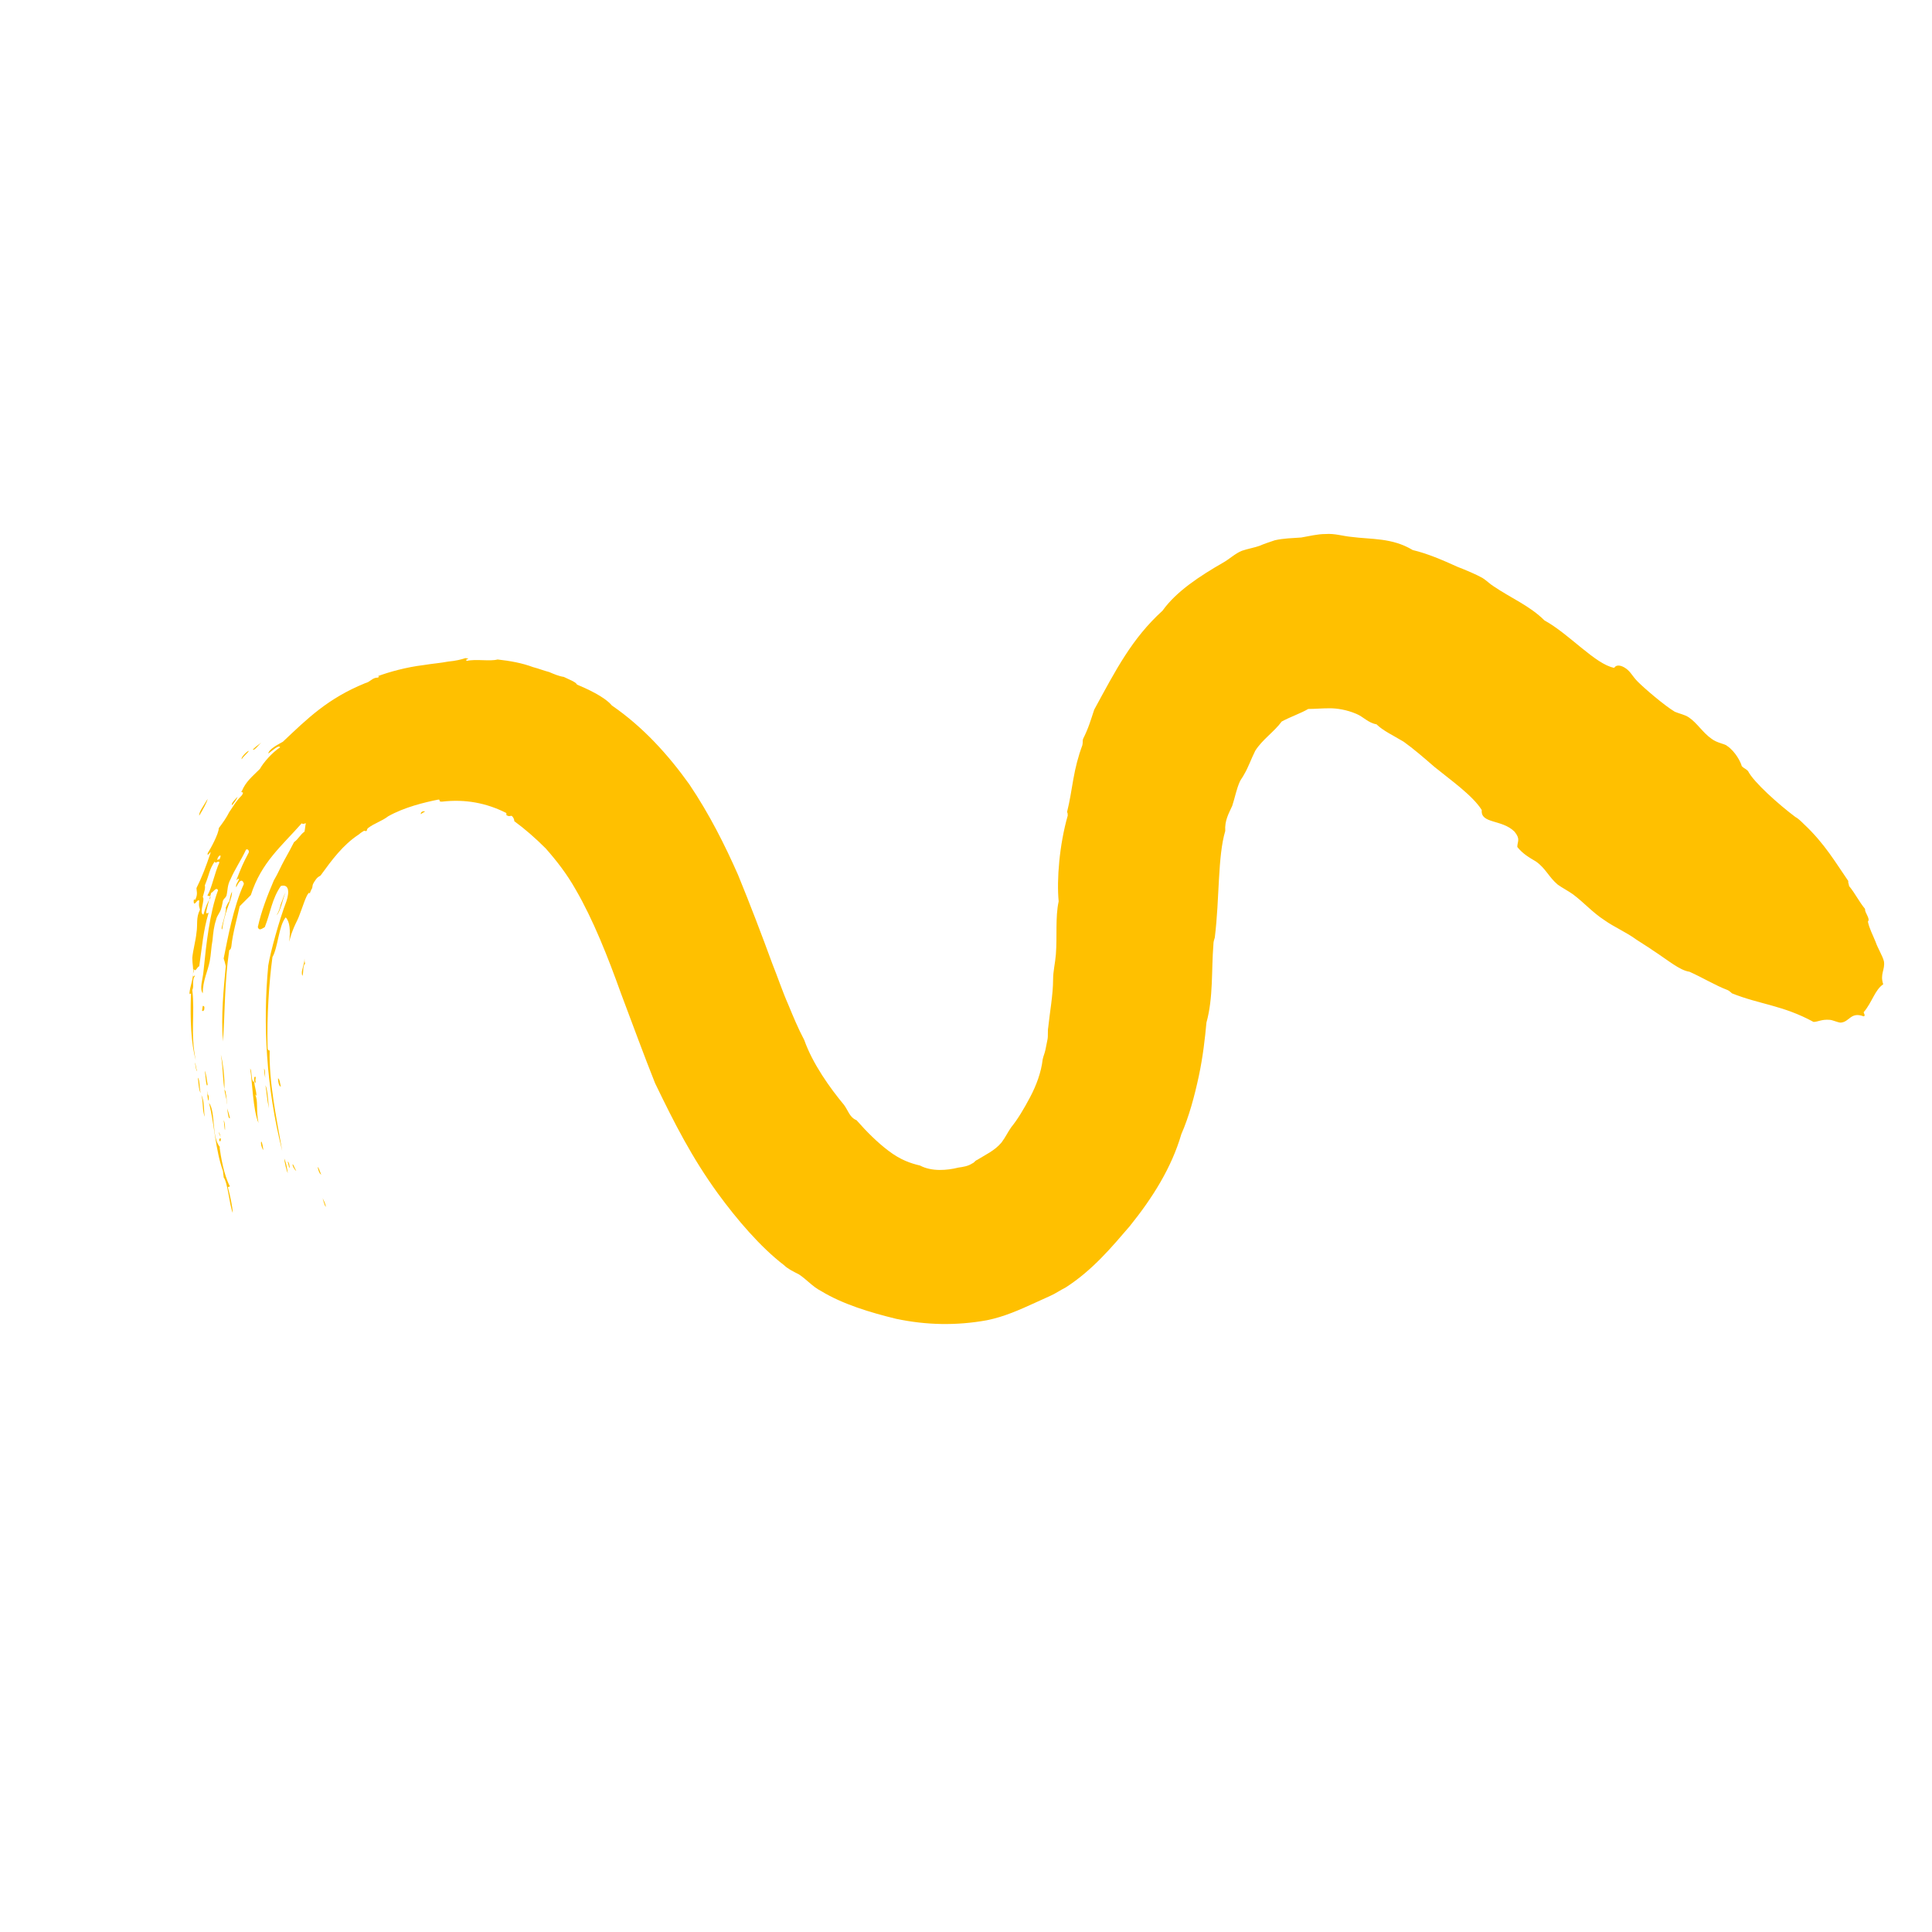 <?xml version="1.0" encoding="UTF-8"?> <svg xmlns="http://www.w3.org/2000/svg" width="196" height="196" viewBox="0 0 196 196" fill="none"> <path fill-rule="evenodd" clip-rule="evenodd" d="M43.125 82.319C43.054 82.39 42.842 82.461 42.701 82.602C42.63 82.39 42.913 82.248 43.125 82.319Z" fill="#FFC000"></path> <path fill-rule="evenodd" clip-rule="evenodd" d="M26.508 75.319C26.296 75.531 25.73 76.238 25.66 76.026C26.084 75.602 26.296 75.531 26.508 75.319Z" fill="#FFC000"></path> <path fill-rule="evenodd" clip-rule="evenodd" d="M25.235 76.167C25.235 76.308 24.67 76.733 24.528 77.016C24.387 76.874 25.023 76.238 25.235 76.167Z" fill="#FFC000"></path> <path fill-rule="evenodd" clip-rule="evenodd" d="M24.104 80.834C24.033 81.046 23.75 81.47 23.538 81.682C23.397 81.541 23.892 81.046 24.104 80.834Z" fill="#FFC000"></path> <path fill-rule="evenodd" clip-rule="evenodd" d="M21.063 81.046C20.993 81.4 20.639 82.036 20.215 82.743C20.144 82.39 20.71 81.683 21.063 81.046Z" fill="#FFC000"></path> <path fill-rule="evenodd" clip-rule="evenodd" d="M28.983 90.522C28.7 91.087 28.488 92.431 28.064 92.855C28.276 92.501 28.417 92.077 28.488 91.724C28.7 91.229 28.771 90.875 28.983 90.522Z" fill="#FFC000"></path> <path fill-rule="evenodd" clip-rule="evenodd" d="M23.538 90.451C23.538 91.016 23.255 91.582 23.043 92.218C22.831 92.855 22.619 93.633 22.548 94.269C22.265 94.41 23.043 92.501 22.902 92.077C23.043 91.794 23.114 91.582 23.255 91.441C23.326 91.087 23.397 90.734 23.538 90.451Z" fill="#FFC000"></path> <path fill-rule="evenodd" clip-rule="evenodd" d="M20.569 102.047C20.71 102.047 20.781 102.118 20.71 102.471C20.639 102.542 20.569 102.613 20.498 102.542L20.569 102.047Z" fill="#FFC000"></path> <path fill-rule="evenodd" clip-rule="evenodd" d="M22.407 106.997C22.619 107.775 22.831 109.543 22.76 110.462C22.76 110.603 22.902 110.603 22.902 110.886C23.043 111.452 23.043 112.725 22.972 111.523C22.548 109.967 22.689 108.694 22.407 106.997Z" fill="#FFC000"></path> <path fill-rule="evenodd" clip-rule="evenodd" d="M19.791 107.775C19.861 107.987 19.861 108.27 20.003 108.694C19.861 108.553 19.791 107.916 19.791 107.775Z" fill="#FFC000"></path> <path fill-rule="evenodd" clip-rule="evenodd" d="M26.791 108.411C26.932 108.553 26.862 109.189 26.932 109.401C26.862 109.189 26.791 108.694 26.791 108.411Z" fill="#FFC000"></path> <path fill-rule="evenodd" clip-rule="evenodd" d="M20.78 108.623C20.922 108.906 20.993 109.684 21.063 110.038C20.922 110.462 20.851 109.118 20.78 108.623Z" fill="#FFC000"></path> <path fill-rule="evenodd" clip-rule="evenodd" d="M20.073 109.33C20.285 109.543 20.215 110.32 20.356 110.886C20.144 110.532 20.144 109.825 20.073 109.33Z" fill="#FFC000"></path> <path fill-rule="evenodd" clip-rule="evenodd" d="M28.205 109.401C28.346 109.401 28.417 109.896 28.488 110.25C28.276 110.179 28.205 109.684 28.205 109.401Z" fill="#FFC000"></path> <path fill-rule="evenodd" clip-rule="evenodd" d="M26.932 110.108C27.145 110.462 27.215 111.805 27.286 112.442C27.074 111.522 27.074 110.957 26.932 110.108Z" fill="#FFC000"></path> <path fill-rule="evenodd" clip-rule="evenodd" d="M20.427 111.098C20.781 111.735 20.639 112.725 20.781 113.29C20.498 112.725 20.639 111.735 20.427 111.098Z" fill="#FFC000"></path> <path fill-rule="evenodd" clip-rule="evenodd" d="M23.044 112.442C23.114 112.654 23.256 113.078 23.326 113.432C23.185 113.573 23.114 112.937 23.044 112.442Z" fill="#FFC000"></path> <path fill-rule="evenodd" clip-rule="evenodd" d="M22.69 113.644C22.831 113.927 22.831 114.21 22.831 114.634C22.761 114.563 22.761 113.998 22.69 113.644Z" fill="#FFC000"></path> <path fill-rule="evenodd" clip-rule="evenodd" d="M22.195 114.846C22.336 114.987 22.548 115.906 22.265 115.765C22.195 115.553 22.265 115.482 22.407 115.482C22.336 115.129 22.265 115.199 22.195 114.846Z" fill="#FFC000"></path> <path fill-rule="evenodd" clip-rule="evenodd" d="M26.72 116.684C26.296 116.119 26.508 115.058 26.72 116.684V116.684Z" fill="#FFC000"></path> <path fill-rule="evenodd" clip-rule="evenodd" d="M28.842 117.533C29.054 118.028 29.124 118.523 29.195 119.018C29.054 118.735 28.842 117.816 28.842 117.533Z" fill="#FFC000"></path> <path fill-rule="evenodd" clip-rule="evenodd" d="M29.195 117.886C29.266 117.674 29.478 118.593 29.336 118.452L29.195 117.886Z" fill="#FFC000"></path> <path fill-rule="evenodd" clip-rule="evenodd" d="M32.236 118.382C32.377 118.523 32.448 118.877 32.589 119.159C32.377 119.089 32.236 118.523 32.236 118.382Z" fill="#FFC000"></path> <path fill-rule="evenodd" clip-rule="evenodd" d="M32.731 121.563C33.226 122.483 33.084 122.907 32.731 121.563V121.563Z" fill="#FFC000"></path> <path fill-rule="evenodd" clip-rule="evenodd" d="M30.892 97.239C30.892 97.38 30.892 97.663 30.963 97.734C30.68 98.017 30.822 98.583 30.68 99.007C30.468 98.512 30.892 97.946 30.892 97.239Z" fill="#FFC000"></path> <path fill-rule="evenodd" clip-rule="evenodd" d="M25.943 109.26C25.943 109.543 25.872 109.472 25.943 109.825C25.872 109.896 25.872 109.755 25.801 109.684C25.801 110.25 26.013 110.603 26.013 111.169C25.943 111.098 25.872 111.027 25.872 111.027C26.225 111.664 25.943 112.512 26.225 113.927C25.66 112.654 25.589 109.613 25.377 108.411C25.589 108.623 25.448 109.613 25.73 109.755C25.872 109.755 25.66 109.118 25.943 109.26Z" fill="#FFC000"></path> <path fill-rule="evenodd" clip-rule="evenodd" d="M21.063 111.028C21.134 111.24 21.134 111.099 21.063 111.028C21.205 111.028 21.205 111.593 21.134 111.664C21.063 111.593 20.922 109.896 21.063 111.028Z" fill="#FFC000"></path> <path fill-rule="evenodd" clip-rule="evenodd" d="M23.326 120.361L23.114 120.432C23.326 121.21 23.609 122.483 23.609 123.048C23.256 122.129 23.114 120.008 22.69 119.442C22.69 119.301 22.619 118.947 22.619 118.806C21.841 116.614 21.77 114.139 21.205 111.876C21.912 112.866 21.417 115.341 22.336 116.402C22.336 116.543 22.336 116.402 22.265 116.331C22.407 117.321 22.69 119.159 23.326 120.361Z" fill="#FFC000"></path> <path fill-rule="evenodd" clip-rule="evenodd" d="M29.69 118.098C29.832 118.24 29.902 118.593 30.044 118.735C30.044 118.876 29.619 118.311 29.69 118.098Z" fill="#FFC000"></path> <path fill-rule="evenodd" clip-rule="evenodd" d="M158.03 89.744C158.525 90.097 159.091 90.38 159.586 90.734C160.717 91.582 161.566 92.572 162.768 93.35C163.758 94.057 164.96 94.552 166.02 95.33C166.869 95.895 167.152 96.037 167.647 96.39C169.273 97.451 170.404 98.441 171.394 98.582C172.667 99.148 174.081 99.997 175.213 100.421C175.425 100.492 175.708 100.774 175.708 100.774C178.536 101.906 180.87 101.977 183.981 103.674C184.405 103.674 184.829 103.391 185.607 103.461C185.89 103.461 186.456 103.744 186.739 103.744C187.658 103.674 187.729 102.613 189.072 103.108C189.284 103.037 189.072 102.825 189.072 102.684C189.921 101.694 190.203 100.421 191.052 99.855C190.698 98.794 191.264 98.37 191.123 97.522C190.981 96.956 190.486 96.178 190.274 95.542C189.991 94.835 189.638 94.198 189.496 93.491C189.779 93.208 189.143 92.572 189.214 92.218C188.577 91.441 188.224 90.663 187.587 89.885C187.587 89.744 187.446 89.461 187.516 89.39C186.244 87.552 185.112 85.572 182.991 83.592C182.779 83.38 182.425 83.026 182.142 82.885C180.445 81.612 177.9 79.349 177.334 78.218C177.051 77.935 176.981 78.006 176.698 77.723C176.627 77.369 176.061 76.238 175.213 75.672C175.001 75.46 174.223 75.389 173.657 74.965C172.738 74.329 172.172 73.339 171.324 72.773C170.899 72.49 170.404 72.419 169.909 72.207C168.849 71.571 166.869 69.874 166.162 69.167C165.596 68.601 165.455 68.177 164.96 67.823C164.465 67.47 163.97 67.399 163.758 67.752C161.848 67.399 159.161 64.288 156.687 62.944C155.202 61.459 153.292 60.681 151.525 59.479C151.171 59.267 150.747 58.843 150.393 58.631C149.757 58.277 148.767 57.853 147.848 57.499C146.292 56.792 144.807 56.156 143.322 55.802C141.201 54.53 139.15 54.742 137.029 54.459C136.251 54.388 135.403 54.105 134.483 54.176C133.635 54.176 132.857 54.388 132.009 54.53C131.089 54.6 130.241 54.6 129.322 54.812C128.685 55.025 128.261 55.166 127.766 55.378C127.13 55.59 126.635 55.661 125.998 55.873C125.291 56.156 124.725 56.722 124.089 57.075C121.756 58.419 119.351 59.974 117.937 61.954C114.826 64.783 113.2 67.965 111.007 71.995C110.654 73.056 110.442 73.834 109.876 74.965C109.805 75.177 109.876 75.248 109.805 75.601C109.381 76.733 109.098 77.864 108.886 79.066C108.674 80.268 108.533 81.258 108.25 82.39C108.32 82.46 108.32 82.602 108.32 82.743C107.472 85.713 107.189 89.249 107.401 91.441C107.048 93.067 107.26 94.976 107.118 96.815C107.048 97.734 106.836 98.512 106.836 99.36C106.836 100.916 106.482 102.825 106.341 104.239C106.27 104.593 106.341 105.088 106.27 105.441C106.199 105.795 106.128 106.148 106.058 106.502C105.987 106.856 105.846 107.138 105.775 107.492C105.633 108.765 105.139 110.108 104.502 111.31C103.866 112.512 103.229 113.573 102.593 114.351C102.239 114.846 102.027 115.341 101.603 115.907C100.896 116.755 99.906 117.179 99.128 117.674C98.916 117.745 98.845 117.957 98.633 118.028C98.209 118.311 97.714 118.381 97.219 118.452C96.088 118.735 94.532 118.876 93.33 118.24C92.411 118.028 91.35 117.674 90.148 116.755C89.016 115.907 87.885 114.775 86.895 113.644C86.188 113.361 86.047 112.654 85.622 112.088C84.208 110.391 82.44 107.916 81.592 105.512C80.956 104.31 80.46 103.108 79.966 101.906C79.4 100.633 78.905 99.148 78.339 97.734C77.278 94.835 76.147 91.865 74.874 88.754C73.531 85.713 71.975 82.602 69.925 79.561C67.803 76.591 65.258 73.763 62.076 71.571C61.298 70.652 59.53 69.874 58.54 69.45C58.399 69.167 57.762 68.955 57.197 68.672C56.702 68.601 56.207 68.389 55.712 68.177C55.146 68.035 54.651 67.823 54.085 67.682C52.954 67.258 51.752 67.045 50.479 66.904C49.701 67.116 48.287 66.833 47.368 67.045C47.014 66.833 47.934 66.904 47.227 66.763C46.802 66.904 46.236 67.045 45.459 67.116C44.752 67.258 43.832 67.328 42.984 67.47C41.216 67.682 39.448 68.177 38.317 68.601C38.458 68.601 38.529 68.672 38.317 68.743C37.751 68.743 37.61 69.167 37.044 69.308C33.226 70.864 31.175 72.914 28.7 75.248C28.347 75.46 27.286 75.955 27.215 76.45C27.71 76.096 28.276 75.531 28.417 75.814C27.569 76.379 26.72 77.369 26.367 78.006C25.518 78.854 24.953 79.278 24.528 80.268C24.316 80.481 24.882 80.198 24.528 80.693C23.892 81.329 23.609 81.895 23.256 82.39C22.973 82.955 22.619 83.45 22.195 84.016C22.195 84.582 21.346 86.137 21.064 86.562C20.993 87.057 21.488 86.137 21.346 86.562C20.922 87.834 20.498 88.966 19.932 90.097C19.932 90.38 20.074 90.663 19.861 91.158C19.791 91.511 19.649 90.946 19.649 91.511C19.72 92.006 20.003 91.158 20.215 91.37C20.144 92.006 20.215 91.936 20.286 92.289C19.861 93.138 20.074 93.774 19.932 94.623C19.861 95.4 19.579 96.39 19.508 97.168C19.508 97.875 19.649 98.158 19.579 98.936C19.508 99.572 19.296 100.067 19.225 100.704C19.225 101.128 19.437 100.492 19.366 100.987C19.296 103.461 19.366 105.795 19.861 107.563C19.296 104.876 19.791 102.825 19.508 100.421C19.72 100.067 19.437 99.36 19.791 99.007C19.649 98.865 19.579 99.36 19.579 98.794C19.649 98.582 19.649 98.582 19.649 98.3C19.861 98.653 19.932 98.158 20.215 98.017C20.498 96.037 20.639 94.34 21.134 92.713C21.205 92.36 20.922 92.925 20.922 92.501C21.064 91.794 21.205 91.37 21.417 90.592C21.7 90.451 21.912 89.956 22.124 90.309C21.276 92.572 20.922 95.754 20.639 98.582C20.569 99.36 20.215 100.279 20.569 100.774C20.569 99.502 21.064 98.582 21.276 97.522C21.417 96.815 21.417 96.108 21.558 95.4C21.629 94.623 21.7 93.986 21.912 93.35C21.983 92.996 22.124 92.855 22.266 92.572C22.478 92.218 22.548 91.724 22.619 91.37C22.761 91.087 22.831 91.158 22.973 90.875C23.114 90.309 23.043 89.814 23.397 89.178C23.821 88.188 24.458 87.269 24.953 86.208C25.094 86.067 25.306 86.279 25.235 86.491C24.599 87.693 24.528 87.905 23.963 89.319C24.104 89.178 24.175 89.107 24.245 89.178C24.104 89.602 23.892 89.673 23.963 90.026C24.387 89.037 24.67 89.319 24.741 89.673C23.68 92.006 23.114 95.118 22.69 97.239C22.761 97.451 22.831 97.663 22.902 98.017C22.69 100.35 22.407 103.037 22.619 105.653C22.831 102.754 22.761 99.714 23.256 96.39C23.326 96.32 23.397 96.39 23.468 96.037C23.609 94.623 24.104 92.996 24.316 91.936C24.67 91.582 25.094 91.158 25.448 90.804C26.508 87.481 28.559 85.855 30.61 83.521C30.751 83.662 30.892 83.521 31.034 83.521C30.963 83.733 30.963 84.016 30.892 84.37C30.468 84.652 30.256 85.147 29.832 85.43C29.549 85.996 29.195 86.632 28.842 87.269C28.488 87.905 28.205 88.612 27.781 89.319C27.145 90.804 26.508 92.431 26.155 94.057C26.296 94.481 26.579 94.198 26.862 94.057C27.427 92.643 27.569 91.228 28.488 89.885C29.266 89.673 29.407 90.38 29.054 91.441C28.347 93.279 27.427 96.603 27.215 97.946C26.65 103.886 27.003 110.32 28.63 116.755C27.993 113.149 27.286 109.755 27.357 106.573C27.215 106.573 27.145 106.502 27.145 106.219C27.074 103.037 27.286 99.714 27.64 97.097C28.205 96.108 28.276 93.915 28.983 93.067C29.407 93.491 29.478 94.41 29.337 95.542C29.478 94.976 29.619 94.552 29.832 94.057C30.044 93.562 30.256 93.208 30.397 92.784C30.68 92.077 31.034 90.875 31.317 90.592C31.387 90.521 31.458 90.734 31.458 90.592C31.317 90.875 31.599 90.168 31.67 90.097C31.741 89.744 31.67 89.814 31.882 89.461C32.165 89.037 32.165 89.037 32.519 88.824C33.65 87.269 34.781 85.713 36.408 84.652C36.549 84.511 36.903 84.299 36.903 84.299C37.115 84.228 36.973 84.37 37.186 84.299C37.256 84.228 37.185 84.157 37.327 84.016C37.963 83.521 38.741 83.309 39.378 82.814C41.004 81.895 43.054 81.4 44.469 81.117C44.752 81.117 44.398 81.329 44.822 81.329C47.227 81.046 49.348 81.47 51.328 82.46C51.469 82.602 51.257 82.672 51.469 82.743C51.752 82.885 51.823 82.672 51.964 82.814C52.105 82.955 52.176 83.168 52.176 83.309C53.237 84.087 54.297 85.006 55.358 86.067C56.419 87.269 57.48 88.612 58.399 90.239C60.166 93.279 61.651 97.027 62.995 100.774C64.197 103.956 65.328 107.068 66.46 109.896C68.44 113.997 70.207 117.462 72.824 121.068C74.733 123.685 77.137 126.513 79.541 128.352C79.895 128.705 80.46 128.988 81.026 129.271C81.804 129.766 82.44 130.544 83.289 130.968C85.481 132.311 88.309 133.16 90.926 133.796C93.966 134.433 97.007 134.503 100.118 133.938C101.886 133.584 103.441 132.877 104.997 132.17C105.492 131.958 106.058 131.675 106.553 131.463C107.048 131.251 107.543 130.897 108.108 130.614C110.866 128.847 112.846 126.442 114.614 124.392C116.947 121.493 118.856 118.452 119.846 115.058C120.624 113.29 121.19 111.169 121.614 109.189C122.038 107.209 122.25 105.3 122.392 103.744C123.099 101.199 122.887 98.441 123.099 95.825C123.099 95.542 123.17 95.33 123.24 95.118C123.735 91.087 123.523 86.915 124.301 84.299C124.23 83.238 124.655 82.531 125.008 81.753C125.291 80.905 125.432 80.056 125.786 79.278C125.927 78.996 126.069 78.854 126.21 78.571C126.635 77.864 126.917 77.016 127.342 76.167C128.049 75.036 129.251 74.258 130.029 73.197C130.948 72.702 132.009 72.349 132.716 71.924C133.423 71.924 134.059 71.854 134.908 71.854C135.615 71.854 136.605 71.995 137.595 72.419C138.302 72.702 138.797 73.339 139.645 73.48C140.282 74.117 141.342 74.612 142.403 75.248C143.393 75.955 144.454 76.874 145.514 77.793C147.07 79.066 149.403 80.693 150.323 82.177C150.181 83.592 152.373 83.097 153.646 84.37C154.282 85.147 153.929 85.359 153.929 85.925C154.495 86.632 155.131 86.986 155.838 87.41C156.828 88.117 157.111 88.966 158.03 89.744ZM22.266 87.198C22.195 87.127 22.124 87.198 22.053 87.269C21.983 86.915 22.619 86.42 22.266 87.198ZM22.266 87.481C21.771 88.541 21.488 90.097 21.064 90.804C20.993 91.016 21.417 90.734 21.346 91.087C21.064 91.511 20.851 92.006 20.639 92.784C20.144 92.713 20.851 91.158 20.569 91.016C20.71 90.451 20.851 90.168 20.781 89.814C21.276 88.612 21.205 88.259 21.771 87.41C21.912 87.693 22.053 87.269 22.266 87.481Z" fill="#FFC000"></path> </svg> 